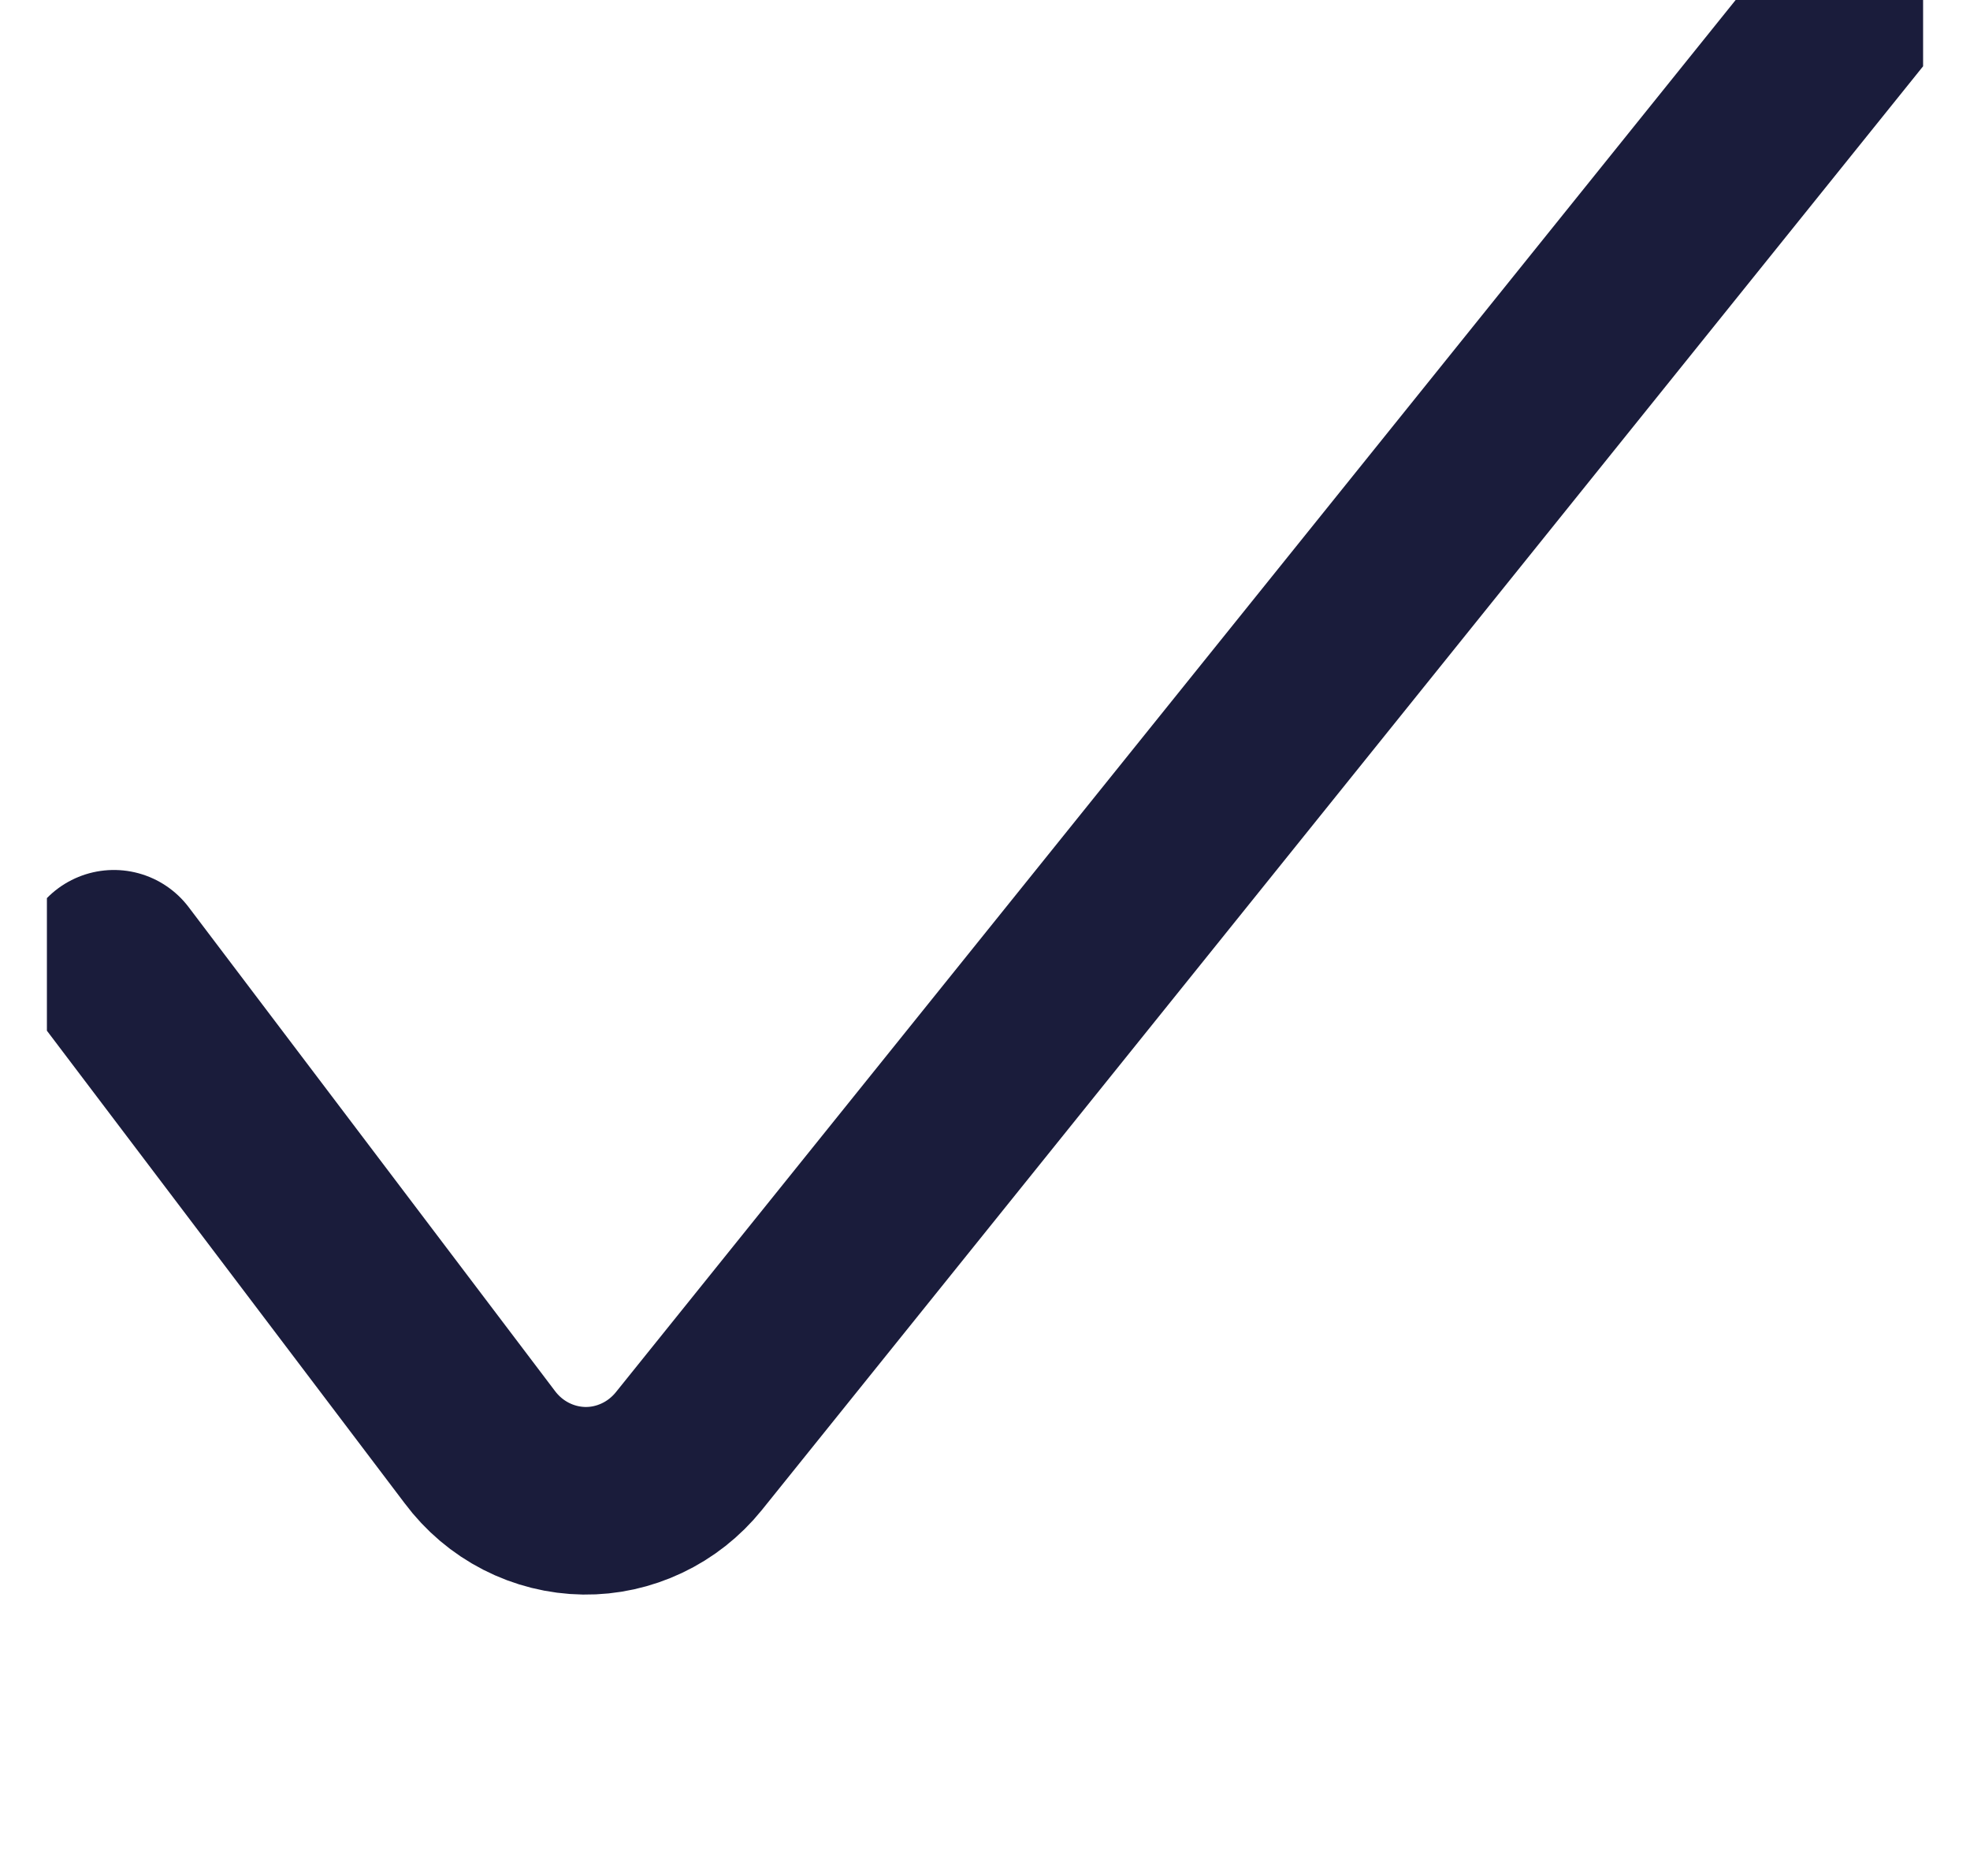 <svg width="21" height="20" viewBox="0 0 21 20" fill="none" xmlns="http://www.w3.org/2000/svg">
<g clip-path="url(#clip0_15_336)">
<path d="M1.214 10.275L5.114 15.427C5.245 15.603 5.414 15.746 5.607 15.845C5.8 15.944 6.012 15.997 6.228 16C6.44 16.003 6.651 15.956 6.843 15.865C7.036 15.774 7.207 15.639 7.342 15.472L19.785 0" stroke="#1A1C3B" stroke-width="2" stroke-linecap="round" stroke-linejoin="round"/>
</g>
<defs>
<clipPath id="clip0_15_336">
<rect width="20" height="20" fill="white" transform="translate(0.5)"/>
</clipPath>
</defs>
</svg>
